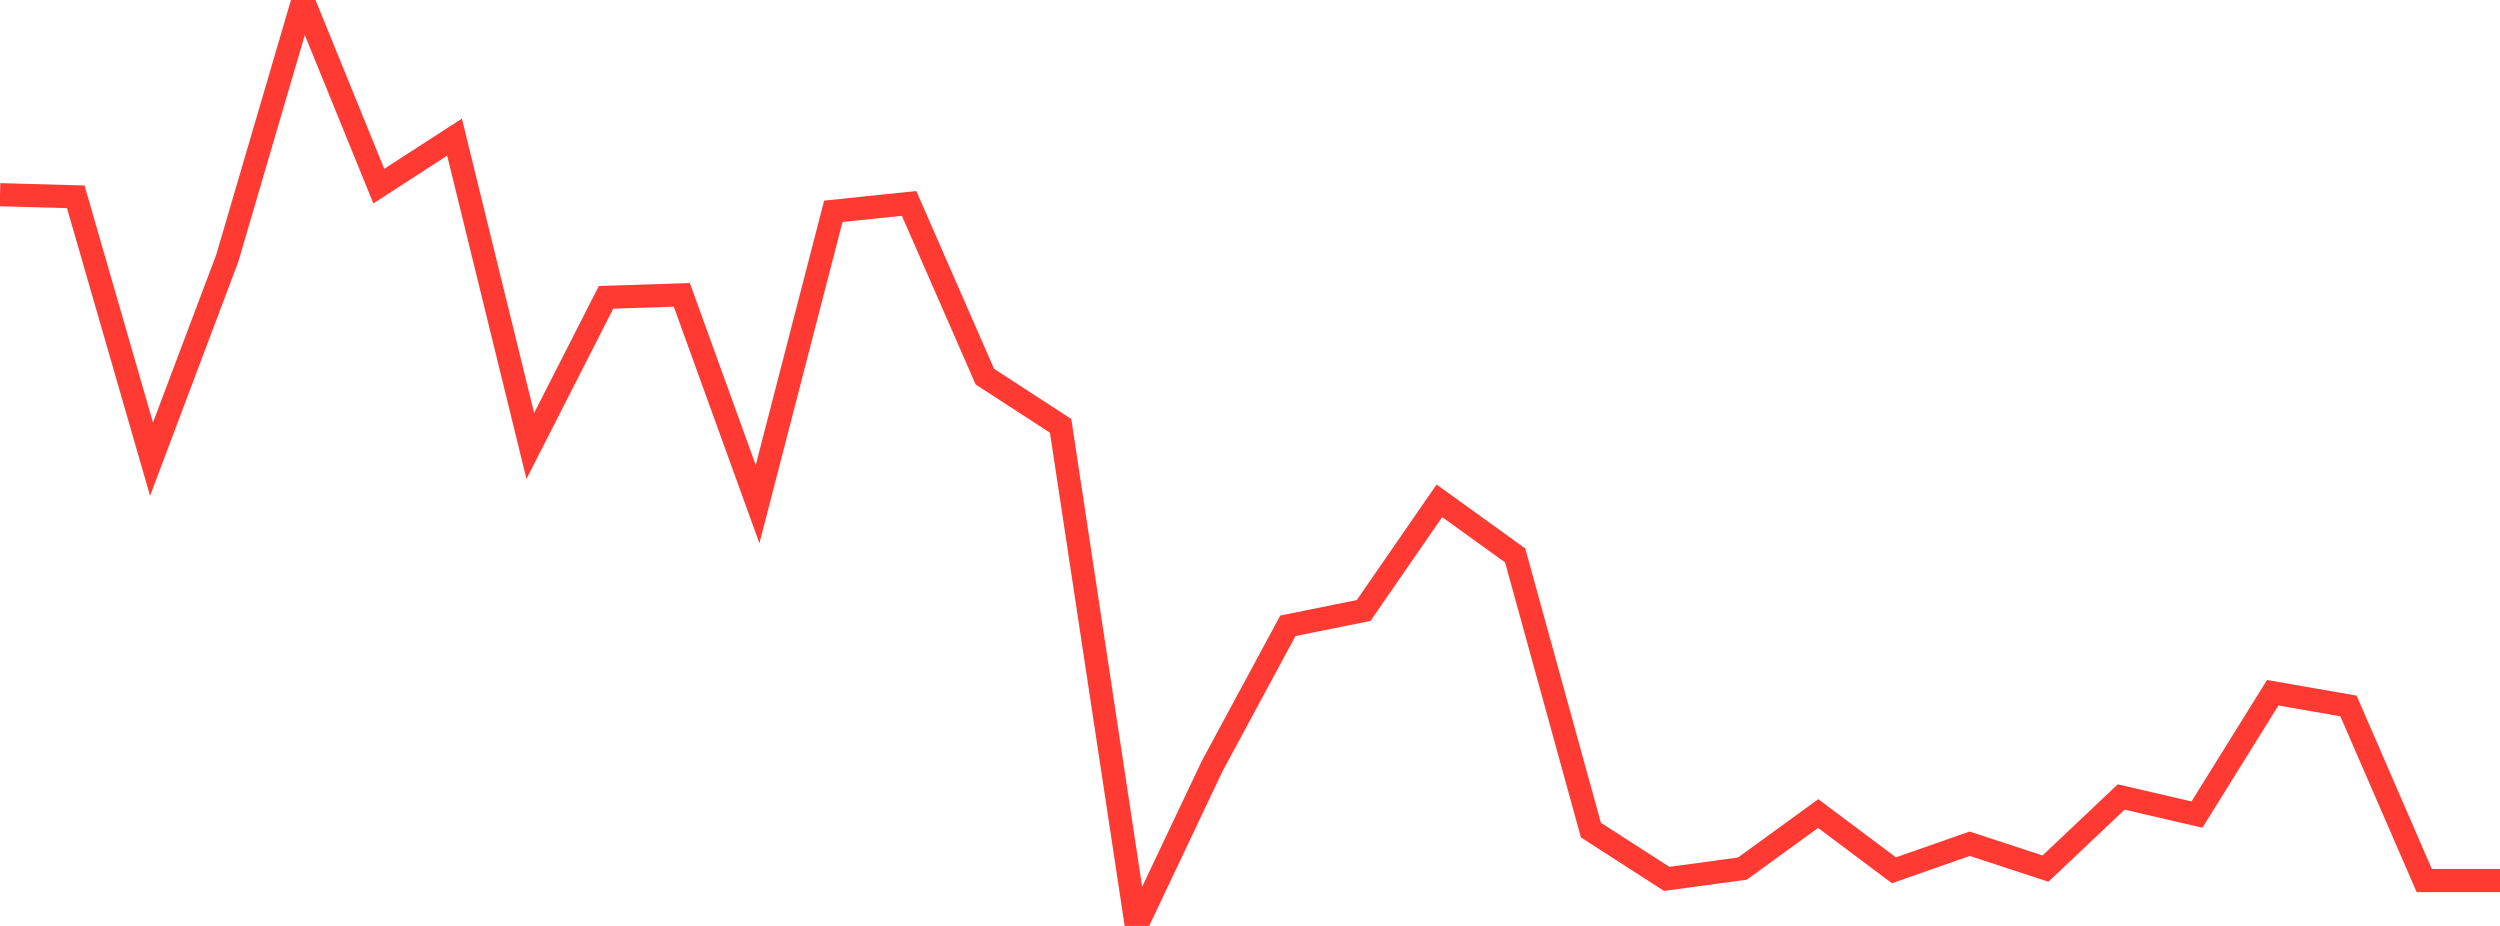 <?xml version="1.0" standalone="no"?>
<!DOCTYPE svg PUBLIC "-//W3C//DTD SVG 1.1//EN" "http://www.w3.org/Graphics/SVG/1.1/DTD/svg11.dtd">

<svg width="135" height="50" viewBox="0 0 135 50" preserveAspectRatio="none" 
  xmlns="http://www.w3.org/2000/svg"
  xmlns:xlink="http://www.w3.org/1999/xlink">


<polyline points="0.0, 10.514 4.091, 10.628 8.182, 24.794 12.273, 13.943 16.364, 0.0 20.455, 10.05 24.545, 7.405 28.636, 24.082 32.727, 16.056 36.818, 15.922 40.909, 27.226 45.0, 11.41 49.091, 10.984 53.182, 20.338 57.273, 22.996 61.364, 50.0 65.455, 41.374 69.545, 33.793 73.636, 32.966 77.727, 27.044 81.818, 29.992 85.909, 44.825 90.0, 47.459 94.091, 46.904 98.182, 43.932 102.273, 46.995 106.364, 45.562 110.455, 46.904 114.545, 43.038 118.636, 43.988 122.727, 37.408 126.818, 38.122 130.909, 47.549 135.0, 47.549" fill="none" stroke="#ff3a33" stroke-width="1.25"/>

</svg>